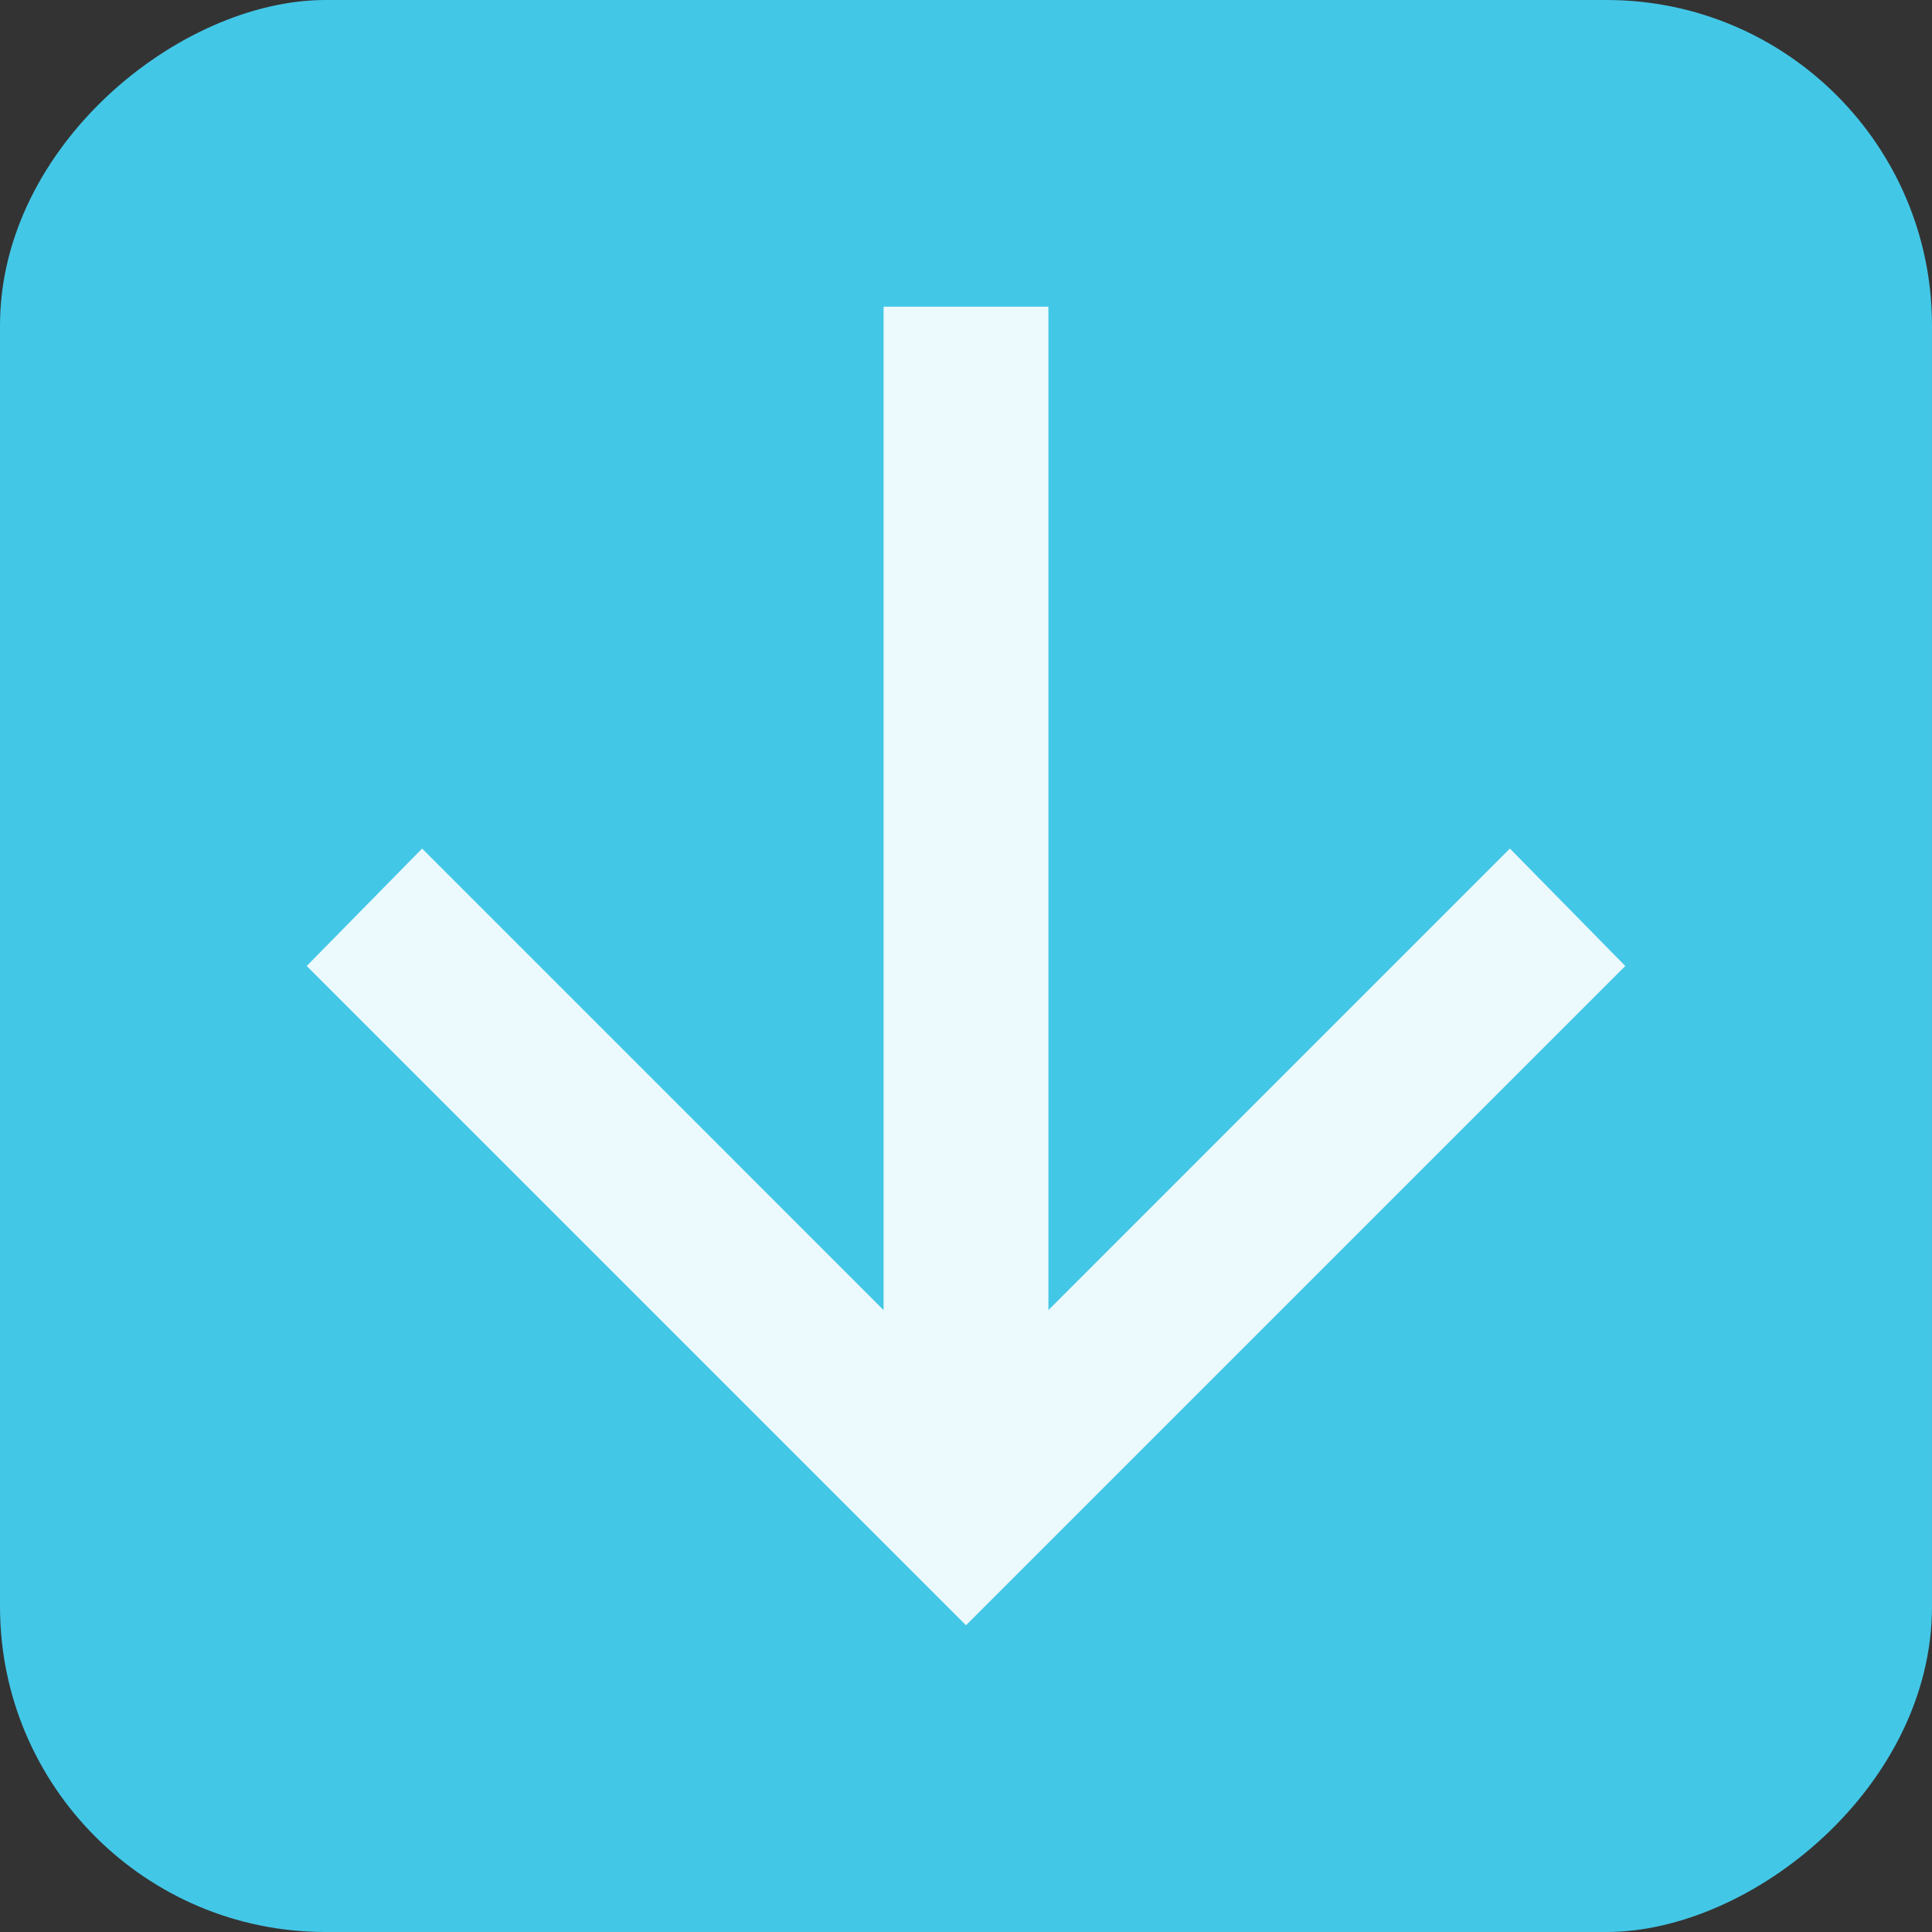<?xml version="1.0" encoding="UTF-8"?>
<svg xmlns="http://www.w3.org/2000/svg" width="120" height="120" viewBox="0 0 120 120" fill="none">
  <rect x="0" y="0" width="120" height="120" fill="#333333" stroke="none"/>
  <rect y="120" width="120" height="120" rx="20.215" transform="rotate(-90 0 120)" fill="#43C7E7"></rect>
  <path d="M65.119 81.371L93.783 52.706L100.95 60L60 100.949L19.05 60L26.217 52.706L54.881 81.371L54.881 19.05L65.119 19.05L65.119 81.371Z" fill="#ECF9FD"></path>
</svg>
